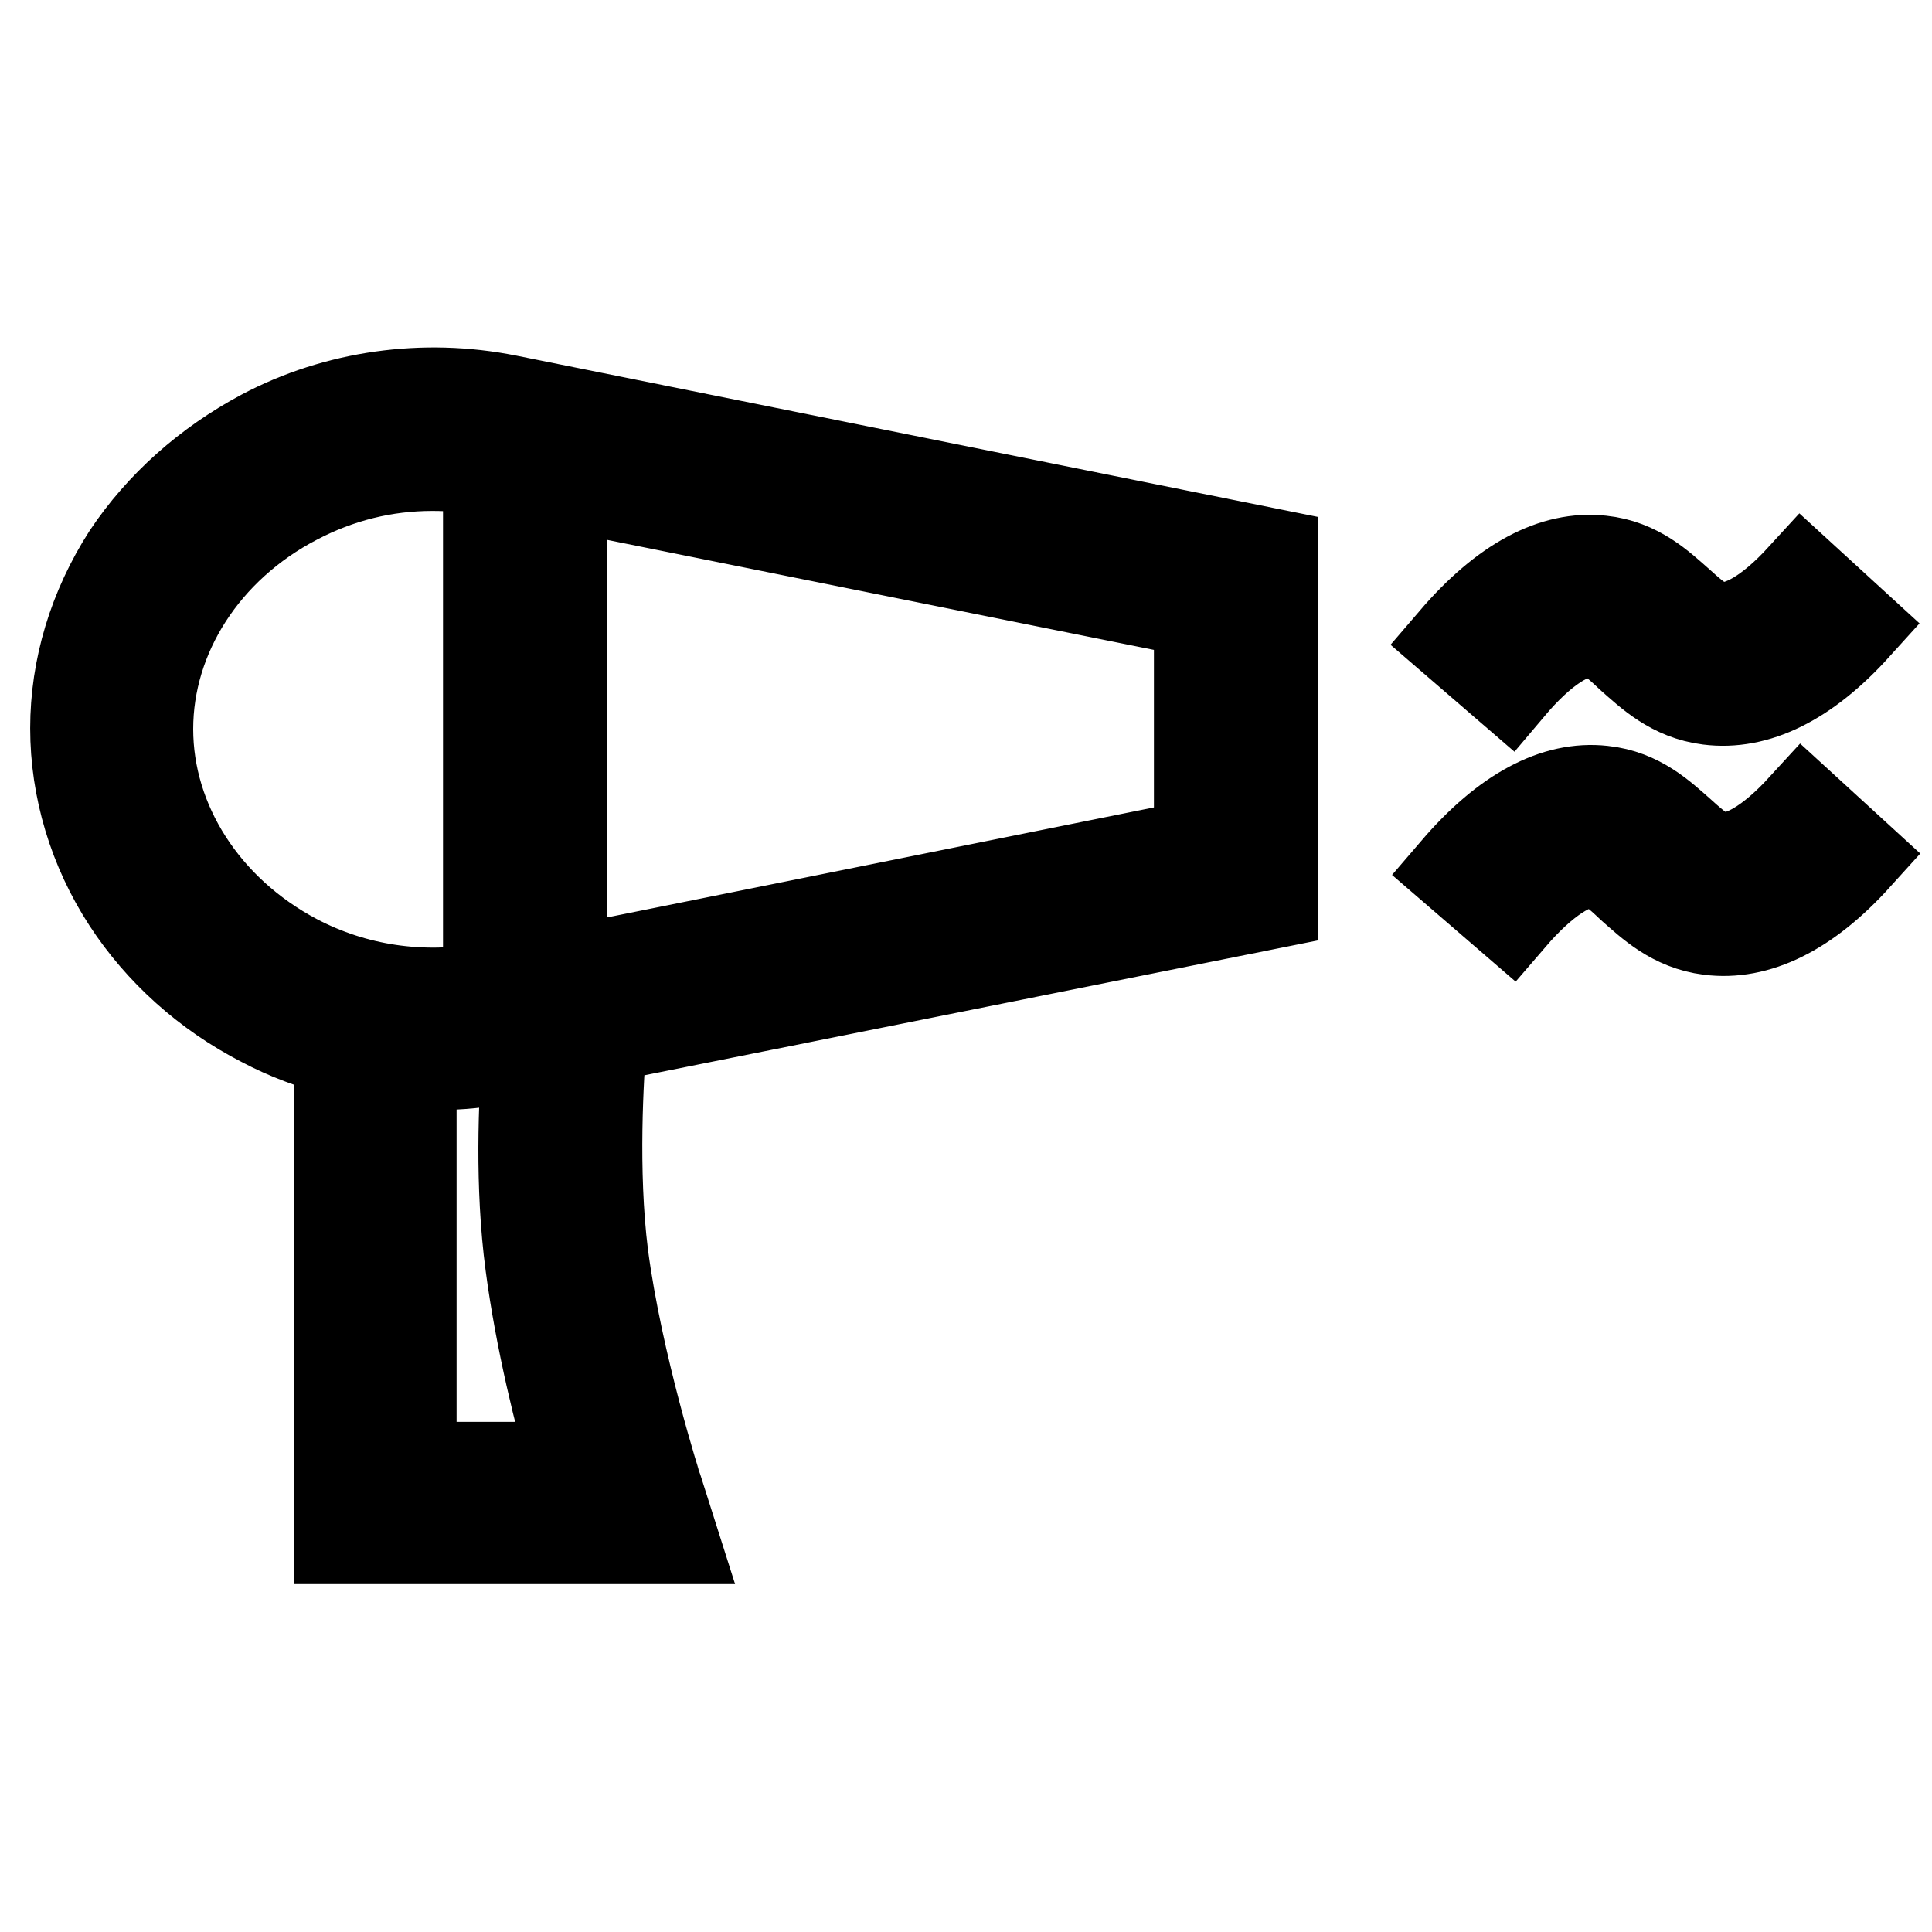 <?xml version="1.0" encoding="utf-8"?>
<!-- Svg Vector Icons : http://www.onlinewebfonts.com/icon -->
<!DOCTYPE svg PUBLIC "-//W3C//DTD SVG 1.1//EN" "http://www.w3.org/Graphics/SVG/1.1/DTD/svg11.dtd">
<svg version="1.1" xmlns="http://www.w3.org/2000/svg" xmlns:xlink="http://www.w3.org/1999/xlink" x="0px" y="0px" viewBox="0 0 256 256" enable-background="new 0 0 256 256" xml:space="preserve">
<g> <path stroke-width="12" fill-opacity="0" stroke="#000000"  d="M34.8,57.6c-7.3,3.9-13.5,9.4-17.9,16C12.4,80.6,10,88.5,10,96.5s2.4,16,6.9,22.9 c4.3,6.6,10.5,12.2,17.9,16c3.2,1.7,6.7,3,10.2,3.9v64.6h44.2l-2-6.3c-0.1-0.2-5.4-16.8-7.3-31.3c-1.4-11.2-0.6-23.7-0.2-28.8 l88.9-17.8V73.4L67.2,53C56.2,50.8,44.6,52.4,34.8,57.6z M19.6,96.6c0-12.4,7.5-24.1,19.6-30.4c5.7-3,11.8-4.5,18.1-4.5 c2.5,0,4.9,0.2,7.4,0.7v68.5c-8.8,1.6-17.7,0.3-25.5-3.8C27.1,120.7,19.6,109,19.6,96.6z M70.3,167.6c1.3,9.9,3.9,20.4,5.8,26.8 H54.5V141c1,0.1,2,0.1,3,0.1c3.3,0,6.5-0.3,9.8-1l2.6-0.5C69.4,146,68.9,157.1,70.3,167.6z M158.9,111.9l-84.5,17V64.2l84.5,17 V111.9z M211.2,83.8c1.6,0.2,2.9,1.3,4.9,3.2c2.5,2.2,5.5,5.1,10.3,5.7c6.3,0.8,12.9-2.4,19.5-9.7l-7.1-6.5 c-4.3,4.7-8.2,7-11.2,6.6c-1.7-0.2-3-1.3-5.1-3.2c-2.5-2.2-5.5-5.1-10.3-5.6c-6.3-0.7-12.9,2.8-19.5,10.5l7.3,6.3 C204.3,86,208.3,83.4,211.2,83.8L211.2,83.8z M227.8,113.6c-1.7-0.2-3-1.3-5.1-3.2c-2.5-2.2-5.5-5.1-10.3-5.6 c-6.3-0.7-12.9,2.8-19.5,10.5l7.3,6.3c4.3-5,8.3-7.6,11.1-7.3c1.6,0.2,2.9,1.3,4.9,3.2c2.5,2.2,5.5,5.1,10.3,5.7 c6.3,0.8,12.9-2.4,19.5-9.7l-7.1-6.5C234.6,111.7,230.7,114,227.8,113.6L227.8,113.6z"/></g>
</svg>